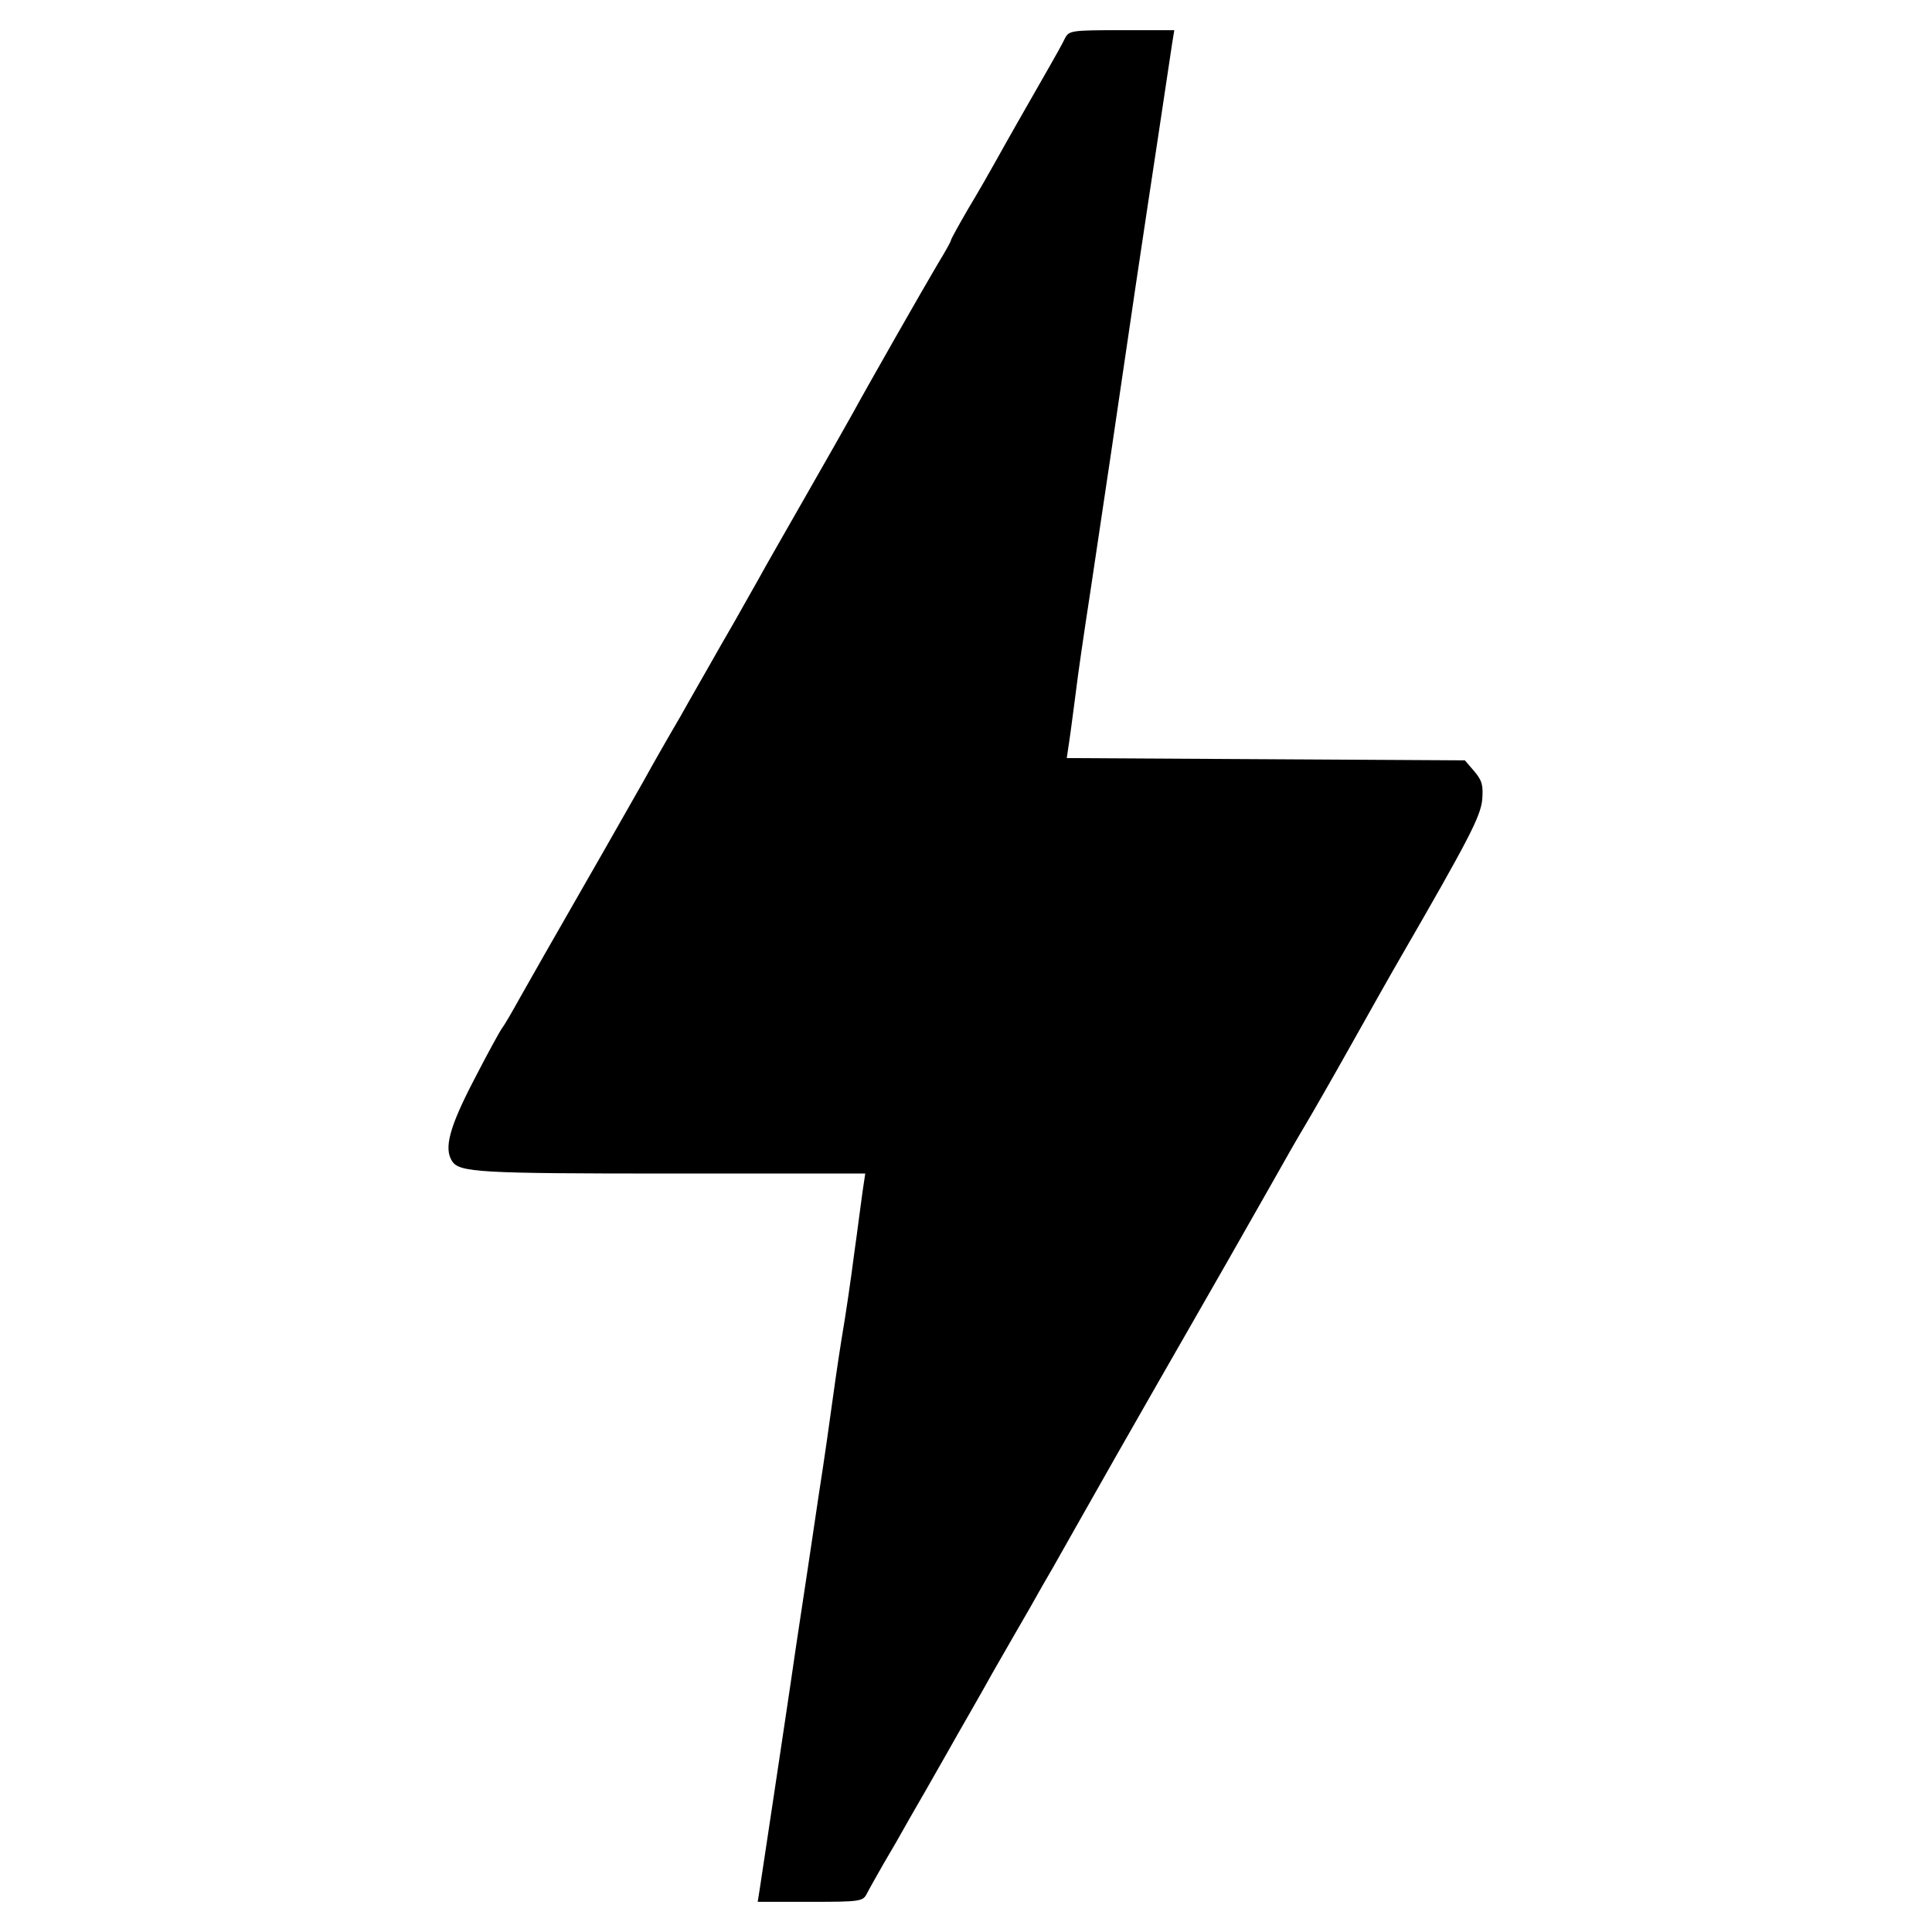 <?xml version="1.0" standalone="no"?>
<!DOCTYPE svg PUBLIC "-//W3C//DTD SVG 20010904//EN"
 "http://www.w3.org/TR/2001/REC-SVG-20010904/DTD/svg10.dtd">
<svg version="1.0" xmlns="http://www.w3.org/2000/svg"
 width="512pt" height="512pt" viewBox="0 0 512 512"
 preserveAspectRatio="xMidYMid meet">
<g transform="translate(0,512) scale(0.1,-0.1)"
fill="#000000" stroke="none">
<path d="M2822 5018 c-6 -13 -24 -45 -40 -73 -67 -117 -116 -203 -142 -250
-15 -27 -48 -85 -74 -128 -25 -43 -46 -81 -46 -84 0 -3 -15 -30 -34 -61 -38
-64 -184 -320 -226 -397 -15 -27 -71 -126 -125 -220 -53 -93 -110 -192 -125
-220 -15 -27 -45 -79 -65 -115 -21 -36 -49 -85 -63 -110 -14 -25 -50 -87 -79
-139 -30 -51 -74 -128 -97 -170 -24 -42 -70 -123 -103 -181 -161 -281 -189
-330 -225 -394 -21 -38 -42 -74 -47 -80 -5 -6 -39 -68 -75 -138 -65 -125 -80
-181 -58 -215 19 -30 70 -33 579 -33 l516 0 -7 -47 c-4 -27 -13 -100 -22 -163
-8 -63 -23 -167 -34 -230 -10 -63 -21 -140 -25 -170 -4 -30 -19 -138 -35 -240
-15 -102 -42 -282 -60 -400 -17 -118 -45 -303 -61 -410 -16 -107 -32 -212 -35
-232 l-6 -38 140 0 c134 0 139 1 150 23 6 12 26 47 43 77 18 30 49 84 69 120
21 36 65 113 99 173 33 59 89 155 122 215 34 59 78 136 99 172 20 36 47 83 60
105 12 22 88 155 167 295 80 140 162 284 183 320 41 71 190 332 222 389 49 87
73 129 98 171 15 25 69 119 120 210 51 91 109 194 130 230 182 315 213 375
218 420 3 39 0 51 -21 76 l-25 29 -527 3 -528 3 7 47 c4 26 11 83 17 127 5 44
23 166 39 270 31 205 71 476 120 810 17 116 45 298 61 405 16 107 32 212 35
233 l6 37 -140 0 c-134 0 -139 -1 -150 -22z"/>
</g>
</svg>

